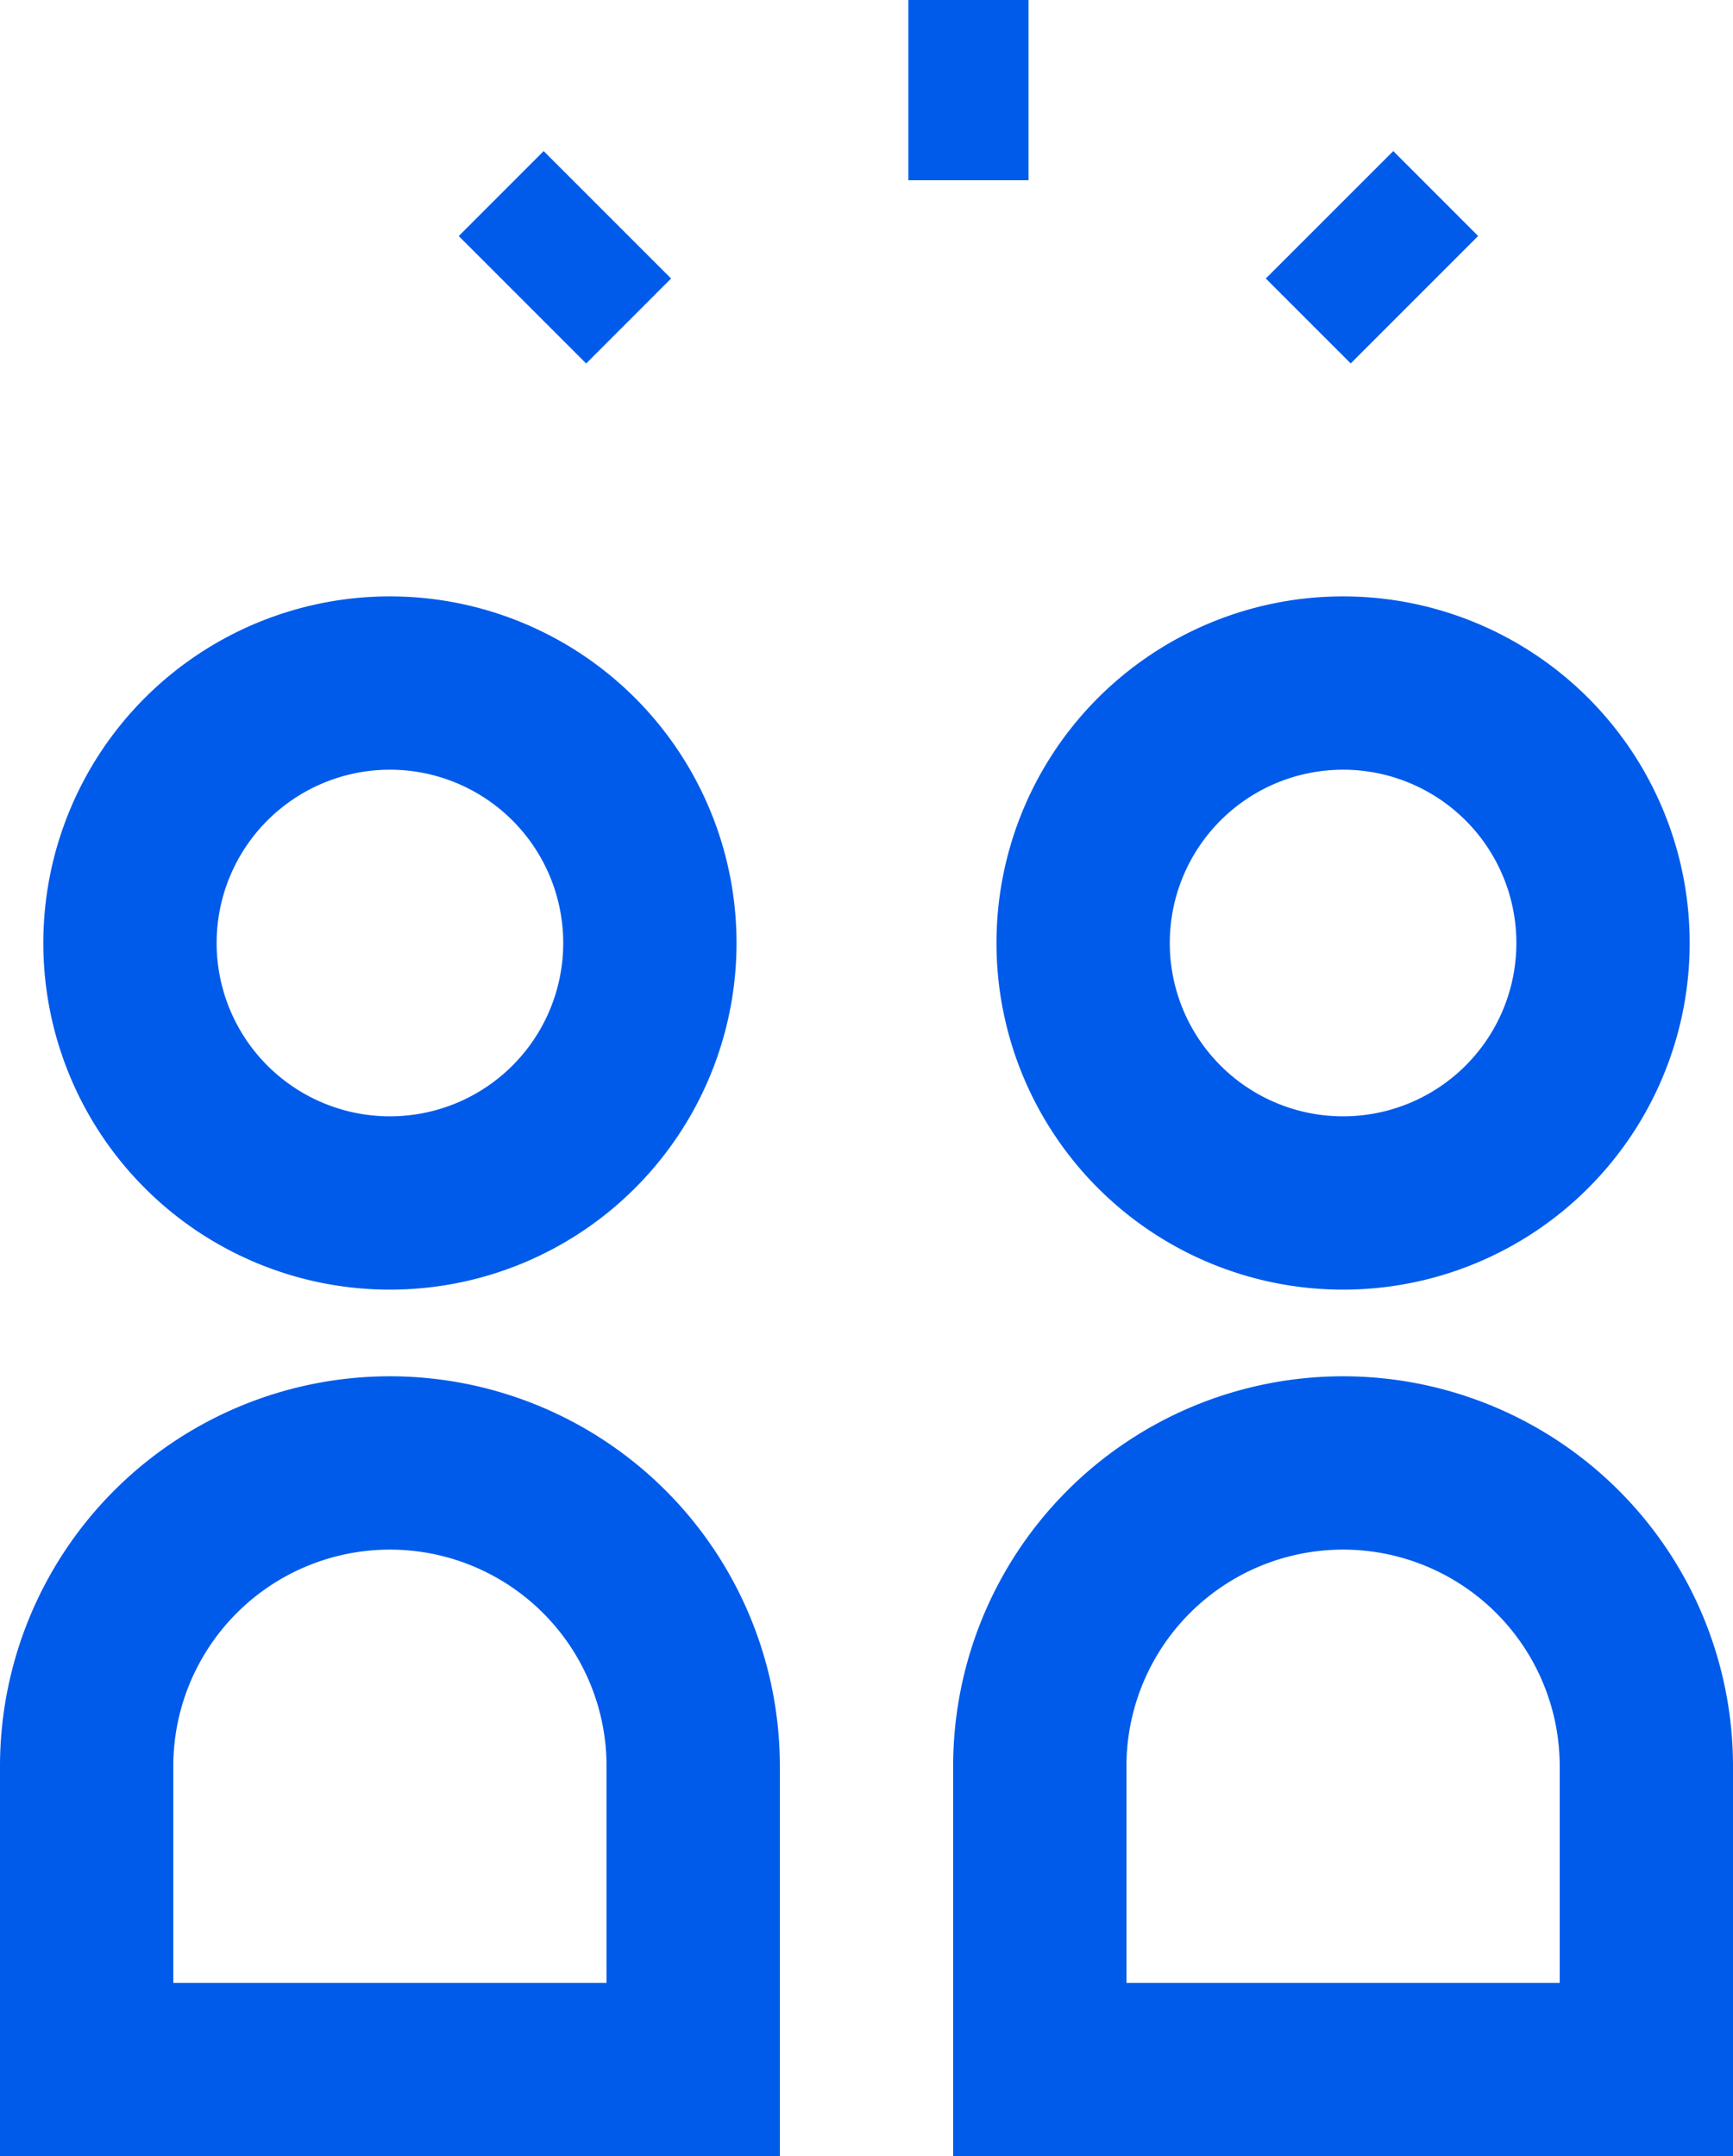 <svg xmlns="http://www.w3.org/2000/svg" width="34" height="42.3" viewBox="0 0 34 42.3">
  <g id="icon" transform="translate(-489 -696)">
    <path id="パス_435" data-name="パス 435" d="M13.05,9.8a3.4,3.4,0,1,1-3.4-3.4A3.4,3.4,0,0,1,13.05,9.8Zm-10.2,0A6.8,6.8,0,1,0,9.65,3,6.8,6.8,0,0,0,2.85,9.8ZM13.9,25.95a4.25,4.25,0,1,0-8.5,0V30.2h8.5Zm3.4,7.65H2V25.95a7.65,7.65,0,1,1,15.3,0ZM31.75,9.8a3.4,3.4,0,1,1-3.4-3.4A3.4,3.4,0,0,1,31.75,9.8Zm-10.2,0A6.8,6.8,0,1,0,28.35,3,6.8,6.8,0,0,0,21.55,9.8ZM32.6,25.95a4.25,4.25,0,0,0-8.5,0V30.2h8.5ZM20.7,30.2V25.95a7.65,7.65,0,0,1,15.3,0V33.6H20.7Z" transform="translate(487 704.7)" fill="#005bea"/>
    <path id="パス_459" data-name="パス 459" d="M0,4.631l2.5,2.5L4.166,5.464l-2.5-2.5Zm15.834.833L17.5,7.13l2.5-2.5L18.335,2.964ZM8.821,3.536h2.357V0H8.821Z" transform="translate(498 696)" fill="#005bea"/>
  </g>
</svg>
